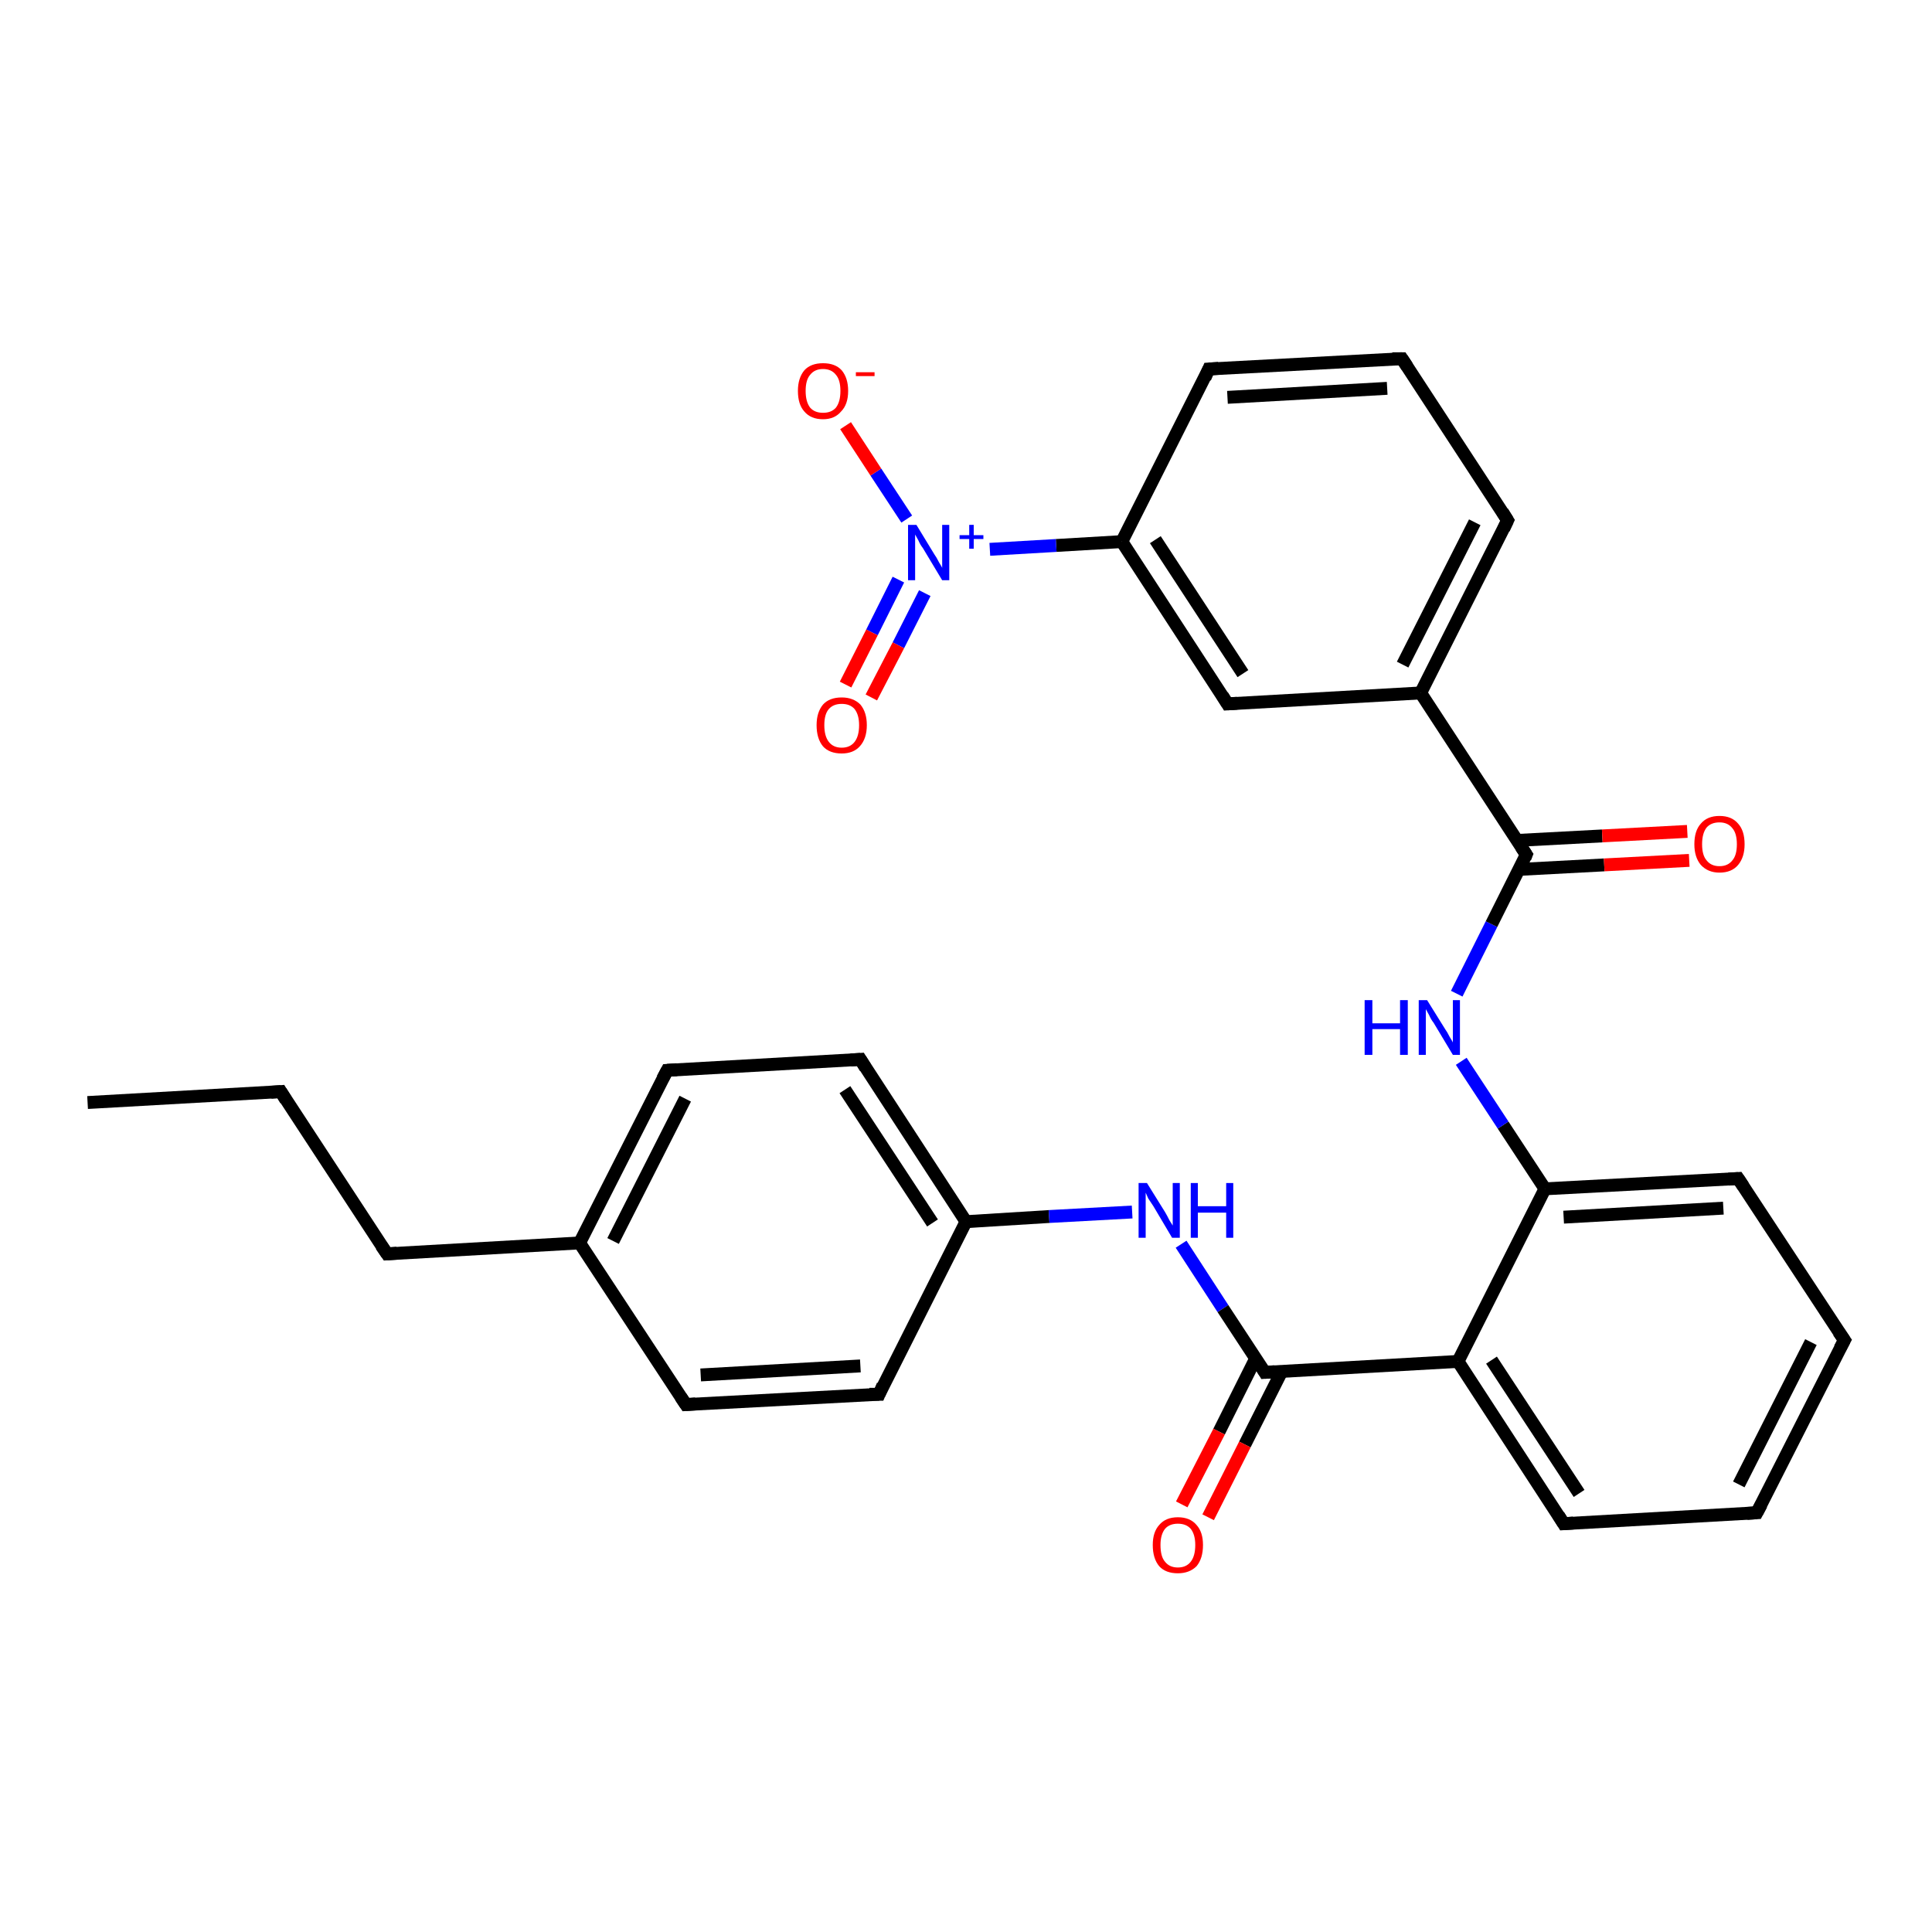<?xml version='1.0' encoding='iso-8859-1'?>
<svg version='1.1' baseProfile='full'
              xmlns='http://www.w3.org/2000/svg'
                      xmlns:rdkit='http://www.rdkit.org/xml'
                      xmlns:xlink='http://www.w3.org/1999/xlink'
                  xml:space='preserve'
width='300px' height='300px' viewBox='0 0 300 300'>
<!-- END OF HEADER -->
<rect style='opacity:1.0;fill:#FFFFFF;stroke:none' width='300.0' height='300.0' x='0.0' y='0.0'> </rect>
<path class='bond-0 atom-0 atom-1' d='M 13.6,171.2 L 43.6,169.5' style='fill:none;fill-rule:evenodd;stroke:#000000;stroke-width:2.0px;stroke-linecap:butt;stroke-linejoin:miter;stroke-opacity:1' />
<path class='bond-1 atom-1 atom-2' d='M 43.6,169.5 L 60.1,194.7' style='fill:none;fill-rule:evenodd;stroke:#000000;stroke-width:2.0px;stroke-linecap:butt;stroke-linejoin:miter;stroke-opacity:1' />
<path class='bond-2 atom-2 atom-3' d='M 60.1,194.7 L 90.0,193.0' style='fill:none;fill-rule:evenodd;stroke:#000000;stroke-width:2.0px;stroke-linecap:butt;stroke-linejoin:miter;stroke-opacity:1' />
<path class='bond-3 atom-3 atom-4' d='M 90.0,193.0 L 103.6,166.2' style='fill:none;fill-rule:evenodd;stroke:#000000;stroke-width:2.0px;stroke-linecap:butt;stroke-linejoin:miter;stroke-opacity:1' />
<path class='bond-3 atom-3 atom-4' d='M 95.2,192.7 L 106.4,170.6' style='fill:none;fill-rule:evenodd;stroke:#000000;stroke-width:2.0px;stroke-linecap:butt;stroke-linejoin:miter;stroke-opacity:1' />
<path class='bond-4 atom-4 atom-5' d='M 103.6,166.2 L 133.6,164.5' style='fill:none;fill-rule:evenodd;stroke:#000000;stroke-width:2.0px;stroke-linecap:butt;stroke-linejoin:miter;stroke-opacity:1' />
<path class='bond-5 atom-5 atom-6' d='M 133.6,164.5 L 150.0,189.7' style='fill:none;fill-rule:evenodd;stroke:#000000;stroke-width:2.0px;stroke-linecap:butt;stroke-linejoin:miter;stroke-opacity:1' />
<path class='bond-5 atom-5 atom-6' d='M 131.2,169.2 L 144.8,189.9' style='fill:none;fill-rule:evenodd;stroke:#000000;stroke-width:2.0px;stroke-linecap:butt;stroke-linejoin:miter;stroke-opacity:1' />
<path class='bond-6 atom-6 atom-7' d='M 150.0,189.7 L 162.9,188.9' style='fill:none;fill-rule:evenodd;stroke:#000000;stroke-width:2.0px;stroke-linecap:butt;stroke-linejoin:miter;stroke-opacity:1' />
<path class='bond-6 atom-6 atom-7' d='M 162.9,188.9 L 175.8,188.2' style='fill:none;fill-rule:evenodd;stroke:#0000FF;stroke-width:2.0px;stroke-linecap:butt;stroke-linejoin:miter;stroke-opacity:1' />
<path class='bond-7 atom-7 atom-8' d='M 183.4,193.2 L 189.9,203.2' style='fill:none;fill-rule:evenodd;stroke:#0000FF;stroke-width:2.0px;stroke-linecap:butt;stroke-linejoin:miter;stroke-opacity:1' />
<path class='bond-7 atom-7 atom-8' d='M 189.9,203.2 L 196.4,213.1' style='fill:none;fill-rule:evenodd;stroke:#000000;stroke-width:2.0px;stroke-linecap:butt;stroke-linejoin:miter;stroke-opacity:1' />
<path class='bond-8 atom-8 atom-9' d='M 195.0,210.9 L 189.3,222.3' style='fill:none;fill-rule:evenodd;stroke:#000000;stroke-width:2.0px;stroke-linecap:butt;stroke-linejoin:miter;stroke-opacity:1' />
<path class='bond-8 atom-8 atom-9' d='M 189.3,222.3 L 183.5,233.6' style='fill:none;fill-rule:evenodd;stroke:#FF0000;stroke-width:2.0px;stroke-linecap:butt;stroke-linejoin:miter;stroke-opacity:1' />
<path class='bond-8 atom-8 atom-9' d='M 199.0,213.0 L 193.3,224.3' style='fill:none;fill-rule:evenodd;stroke:#000000;stroke-width:2.0px;stroke-linecap:butt;stroke-linejoin:miter;stroke-opacity:1' />
<path class='bond-8 atom-8 atom-9' d='M 193.3,224.3 L 187.6,235.6' style='fill:none;fill-rule:evenodd;stroke:#FF0000;stroke-width:2.0px;stroke-linecap:butt;stroke-linejoin:miter;stroke-opacity:1' />
<path class='bond-9 atom-8 atom-10' d='M 196.4,213.1 L 226.4,211.4' style='fill:none;fill-rule:evenodd;stroke:#000000;stroke-width:2.0px;stroke-linecap:butt;stroke-linejoin:miter;stroke-opacity:1' />
<path class='bond-10 atom-10 atom-11' d='M 226.4,211.4 L 242.8,236.6' style='fill:none;fill-rule:evenodd;stroke:#000000;stroke-width:2.0px;stroke-linecap:butt;stroke-linejoin:miter;stroke-opacity:1' />
<path class='bond-10 atom-10 atom-11' d='M 231.6,211.2 L 245.2,231.9' style='fill:none;fill-rule:evenodd;stroke:#000000;stroke-width:2.0px;stroke-linecap:butt;stroke-linejoin:miter;stroke-opacity:1' />
<path class='bond-11 atom-11 atom-12' d='M 242.8,236.6 L 272.8,234.9' style='fill:none;fill-rule:evenodd;stroke:#000000;stroke-width:2.0px;stroke-linecap:butt;stroke-linejoin:miter;stroke-opacity:1' />
<path class='bond-12 atom-12 atom-13' d='M 272.8,234.9 L 286.4,208.1' style='fill:none;fill-rule:evenodd;stroke:#000000;stroke-width:2.0px;stroke-linecap:butt;stroke-linejoin:miter;stroke-opacity:1' />
<path class='bond-12 atom-12 atom-13' d='M 270.0,230.5 L 281.2,208.4' style='fill:none;fill-rule:evenodd;stroke:#000000;stroke-width:2.0px;stroke-linecap:butt;stroke-linejoin:miter;stroke-opacity:1' />
<path class='bond-13 atom-13 atom-14' d='M 286.4,208.1 L 269.9,183.0' style='fill:none;fill-rule:evenodd;stroke:#000000;stroke-width:2.0px;stroke-linecap:butt;stroke-linejoin:miter;stroke-opacity:1' />
<path class='bond-14 atom-14 atom-15' d='M 269.9,183.0 L 239.9,184.6' style='fill:none;fill-rule:evenodd;stroke:#000000;stroke-width:2.0px;stroke-linecap:butt;stroke-linejoin:miter;stroke-opacity:1' />
<path class='bond-14 atom-14 atom-15' d='M 267.6,187.6 L 242.8,189.0' style='fill:none;fill-rule:evenodd;stroke:#000000;stroke-width:2.0px;stroke-linecap:butt;stroke-linejoin:miter;stroke-opacity:1' />
<path class='bond-15 atom-15 atom-16' d='M 239.9,184.6 L 233.4,174.7' style='fill:none;fill-rule:evenodd;stroke:#000000;stroke-width:2.0px;stroke-linecap:butt;stroke-linejoin:miter;stroke-opacity:1' />
<path class='bond-15 atom-15 atom-16' d='M 233.4,174.7 L 226.9,164.8' style='fill:none;fill-rule:evenodd;stroke:#0000FF;stroke-width:2.0px;stroke-linecap:butt;stroke-linejoin:miter;stroke-opacity:1' />
<path class='bond-16 atom-16 atom-17' d='M 226.2,154.3 L 231.6,143.5' style='fill:none;fill-rule:evenodd;stroke:#0000FF;stroke-width:2.0px;stroke-linecap:butt;stroke-linejoin:miter;stroke-opacity:1' />
<path class='bond-16 atom-16 atom-17' d='M 231.6,143.5 L 237.0,132.7' style='fill:none;fill-rule:evenodd;stroke:#000000;stroke-width:2.0px;stroke-linecap:butt;stroke-linejoin:miter;stroke-opacity:1' />
<path class='bond-17 atom-17 atom-18' d='M 235.9,135.0 L 249.1,134.3' style='fill:none;fill-rule:evenodd;stroke:#000000;stroke-width:2.0px;stroke-linecap:butt;stroke-linejoin:miter;stroke-opacity:1' />
<path class='bond-17 atom-17 atom-18' d='M 249.1,134.3 L 262.3,133.6' style='fill:none;fill-rule:evenodd;stroke:#FF0000;stroke-width:2.0px;stroke-linecap:butt;stroke-linejoin:miter;stroke-opacity:1' />
<path class='bond-17 atom-17 atom-18' d='M 235.6,130.5 L 248.8,129.8' style='fill:none;fill-rule:evenodd;stroke:#000000;stroke-width:2.0px;stroke-linecap:butt;stroke-linejoin:miter;stroke-opacity:1' />
<path class='bond-17 atom-17 atom-18' d='M 248.8,129.8 L 262.0,129.1' style='fill:none;fill-rule:evenodd;stroke:#FF0000;stroke-width:2.0px;stroke-linecap:butt;stroke-linejoin:miter;stroke-opacity:1' />
<path class='bond-18 atom-17 atom-19' d='M 237.0,132.7 L 220.6,107.6' style='fill:none;fill-rule:evenodd;stroke:#000000;stroke-width:2.0px;stroke-linecap:butt;stroke-linejoin:miter;stroke-opacity:1' />
<path class='bond-19 atom-19 atom-20' d='M 220.6,107.6 L 234.1,80.8' style='fill:none;fill-rule:evenodd;stroke:#000000;stroke-width:2.0px;stroke-linecap:butt;stroke-linejoin:miter;stroke-opacity:1' />
<path class='bond-19 atom-19 atom-20' d='M 217.8,103.2 L 229.0,81.1' style='fill:none;fill-rule:evenodd;stroke:#000000;stroke-width:2.0px;stroke-linecap:butt;stroke-linejoin:miter;stroke-opacity:1' />
<path class='bond-20 atom-20 atom-21' d='M 234.1,80.8 L 217.7,55.7' style='fill:none;fill-rule:evenodd;stroke:#000000;stroke-width:2.0px;stroke-linecap:butt;stroke-linejoin:miter;stroke-opacity:1' />
<path class='bond-21 atom-21 atom-22' d='M 217.7,55.7 L 187.7,57.3' style='fill:none;fill-rule:evenodd;stroke:#000000;stroke-width:2.0px;stroke-linecap:butt;stroke-linejoin:miter;stroke-opacity:1' />
<path class='bond-21 atom-21 atom-22' d='M 215.4,60.3 L 190.6,61.7' style='fill:none;fill-rule:evenodd;stroke:#000000;stroke-width:2.0px;stroke-linecap:butt;stroke-linejoin:miter;stroke-opacity:1' />
<path class='bond-22 atom-22 atom-23' d='M 187.7,57.3 L 174.2,84.1' style='fill:none;fill-rule:evenodd;stroke:#000000;stroke-width:2.0px;stroke-linecap:butt;stroke-linejoin:miter;stroke-opacity:1' />
<path class='bond-23 atom-23 atom-24' d='M 174.2,84.1 L 190.6,109.3' style='fill:none;fill-rule:evenodd;stroke:#000000;stroke-width:2.0px;stroke-linecap:butt;stroke-linejoin:miter;stroke-opacity:1' />
<path class='bond-23 atom-23 atom-24' d='M 179.4,83.8 L 193.0,104.6' style='fill:none;fill-rule:evenodd;stroke:#000000;stroke-width:2.0px;stroke-linecap:butt;stroke-linejoin:miter;stroke-opacity:1' />
<path class='bond-24 atom-23 atom-25' d='M 174.2,84.1 L 164.0,84.7' style='fill:none;fill-rule:evenodd;stroke:#000000;stroke-width:2.0px;stroke-linecap:butt;stroke-linejoin:miter;stroke-opacity:1' />
<path class='bond-24 atom-23 atom-25' d='M 164.0,84.7 L 153.7,85.3' style='fill:none;fill-rule:evenodd;stroke:#0000FF;stroke-width:2.0px;stroke-linecap:butt;stroke-linejoin:miter;stroke-opacity:1' />
<path class='bond-25 atom-25 atom-26' d='M 140.8,80.6 L 136.0,73.3' style='fill:none;fill-rule:evenodd;stroke:#0000FF;stroke-width:2.0px;stroke-linecap:butt;stroke-linejoin:miter;stroke-opacity:1' />
<path class='bond-25 atom-25 atom-26' d='M 136.0,73.3 L 131.3,66.1' style='fill:none;fill-rule:evenodd;stroke:#FF0000;stroke-width:2.0px;stroke-linecap:butt;stroke-linejoin:miter;stroke-opacity:1' />
<path class='bond-26 atom-25 atom-27' d='M 139.5,90.0 L 135.4,98.2' style='fill:none;fill-rule:evenodd;stroke:#0000FF;stroke-width:2.0px;stroke-linecap:butt;stroke-linejoin:miter;stroke-opacity:1' />
<path class='bond-26 atom-25 atom-27' d='M 135.4,98.2 L 131.3,106.3' style='fill:none;fill-rule:evenodd;stroke:#FF0000;stroke-width:2.0px;stroke-linecap:butt;stroke-linejoin:miter;stroke-opacity:1' />
<path class='bond-26 atom-25 atom-27' d='M 143.6,92.1 L 139.5,100.2' style='fill:none;fill-rule:evenodd;stroke:#0000FF;stroke-width:2.0px;stroke-linecap:butt;stroke-linejoin:miter;stroke-opacity:1' />
<path class='bond-26 atom-25 atom-27' d='M 139.5,100.2 L 135.3,108.3' style='fill:none;fill-rule:evenodd;stroke:#FF0000;stroke-width:2.0px;stroke-linecap:butt;stroke-linejoin:miter;stroke-opacity:1' />
<path class='bond-27 atom-6 atom-28' d='M 150.0,189.7 L 136.5,216.5' style='fill:none;fill-rule:evenodd;stroke:#000000;stroke-width:2.0px;stroke-linecap:butt;stroke-linejoin:miter;stroke-opacity:1' />
<path class='bond-28 atom-28 atom-29' d='M 136.5,216.5 L 106.5,218.1' style='fill:none;fill-rule:evenodd;stroke:#000000;stroke-width:2.0px;stroke-linecap:butt;stroke-linejoin:miter;stroke-opacity:1' />
<path class='bond-28 atom-28 atom-29' d='M 133.6,212.1 L 108.8,213.5' style='fill:none;fill-rule:evenodd;stroke:#000000;stroke-width:2.0px;stroke-linecap:butt;stroke-linejoin:miter;stroke-opacity:1' />
<path class='bond-29 atom-29 atom-3' d='M 106.5,218.1 L 90.0,193.0' style='fill:none;fill-rule:evenodd;stroke:#000000;stroke-width:2.0px;stroke-linecap:butt;stroke-linejoin:miter;stroke-opacity:1' />
<path class='bond-30 atom-15 atom-10' d='M 239.9,184.6 L 226.4,211.4' style='fill:none;fill-rule:evenodd;stroke:#000000;stroke-width:2.0px;stroke-linecap:butt;stroke-linejoin:miter;stroke-opacity:1' />
<path class='bond-31 atom-24 atom-19' d='M 190.6,109.3 L 220.6,107.6' style='fill:none;fill-rule:evenodd;stroke:#000000;stroke-width:2.0px;stroke-linecap:butt;stroke-linejoin:miter;stroke-opacity:1' />
<path d='M 42.1,169.6 L 43.6,169.5 L 44.4,170.8' style='fill:none;stroke:#000000;stroke-width:2.0px;stroke-linecap:butt;stroke-linejoin:miter;stroke-opacity:1;' />
<path d='M 59.2,193.4 L 60.1,194.7 L 61.6,194.6' style='fill:none;stroke:#000000;stroke-width:2.0px;stroke-linecap:butt;stroke-linejoin:miter;stroke-opacity:1;' />
<path d='M 102.9,167.5 L 103.6,166.2 L 105.1,166.1' style='fill:none;stroke:#000000;stroke-width:2.0px;stroke-linecap:butt;stroke-linejoin:miter;stroke-opacity:1;' />
<path d='M 132.1,164.6 L 133.6,164.5 L 134.4,165.8' style='fill:none;stroke:#000000;stroke-width:2.0px;stroke-linecap:butt;stroke-linejoin:miter;stroke-opacity:1;' />
<path d='M 196.1,212.6 L 196.4,213.1 L 197.9,213.0' style='fill:none;stroke:#000000;stroke-width:2.0px;stroke-linecap:butt;stroke-linejoin:miter;stroke-opacity:1;' />
<path d='M 242.0,235.3 L 242.8,236.6 L 244.3,236.5' style='fill:none;stroke:#000000;stroke-width:2.0px;stroke-linecap:butt;stroke-linejoin:miter;stroke-opacity:1;' />
<path d='M 271.3,235.0 L 272.8,234.9 L 273.5,233.6' style='fill:none;stroke:#000000;stroke-width:2.0px;stroke-linecap:butt;stroke-linejoin:miter;stroke-opacity:1;' />
<path d='M 285.7,209.4 L 286.4,208.1 L 285.5,206.8' style='fill:none;stroke:#000000;stroke-width:2.0px;stroke-linecap:butt;stroke-linejoin:miter;stroke-opacity:1;' />
<path d='M 270.7,184.2 L 269.9,183.0 L 268.4,183.1' style='fill:none;stroke:#000000;stroke-width:2.0px;stroke-linecap:butt;stroke-linejoin:miter;stroke-opacity:1;' />
<path d='M 236.8,133.2 L 237.0,132.7 L 236.2,131.5' style='fill:none;stroke:#000000;stroke-width:2.0px;stroke-linecap:butt;stroke-linejoin:miter;stroke-opacity:1;' />
<path d='M 233.5,82.1 L 234.1,80.8 L 233.3,79.5' style='fill:none;stroke:#000000;stroke-width:2.0px;stroke-linecap:butt;stroke-linejoin:miter;stroke-opacity:1;' />
<path d='M 218.5,56.9 L 217.7,55.7 L 216.2,55.7' style='fill:none;stroke:#000000;stroke-width:2.0px;stroke-linecap:butt;stroke-linejoin:miter;stroke-opacity:1;' />
<path d='M 189.2,57.2 L 187.7,57.3 L 187.1,58.7' style='fill:none;stroke:#000000;stroke-width:2.0px;stroke-linecap:butt;stroke-linejoin:miter;stroke-opacity:1;' />
<path d='M 189.8,108.0 L 190.6,109.3 L 192.1,109.2' style='fill:none;stroke:#000000;stroke-width:2.0px;stroke-linecap:butt;stroke-linejoin:miter;stroke-opacity:1;' />
<path d='M 137.1,215.1 L 136.5,216.5 L 135.0,216.5' style='fill:none;stroke:#000000;stroke-width:2.0px;stroke-linecap:butt;stroke-linejoin:miter;stroke-opacity:1;' />
<path d='M 108.0,218.0 L 106.5,218.1 L 105.7,216.9' style='fill:none;stroke:#000000;stroke-width:2.0px;stroke-linecap:butt;stroke-linejoin:miter;stroke-opacity:1;' />
<path class='atom-7' d='M 178.1 183.7
L 180.9 188.2
Q 181.2 188.7, 181.6 189.5
Q 182.1 190.3, 182.1 190.3
L 182.1 183.7
L 183.2 183.7
L 183.2 192.2
L 182.0 192.2
L 179.1 187.3
Q 178.7 186.7, 178.3 186.1
Q 178.0 185.4, 177.9 185.2
L 177.9 192.2
L 176.8 192.2
L 176.8 183.7
L 178.1 183.7
' fill='#0000FF'/>
<path class='atom-7' d='M 184.9 183.7
L 186.0 183.7
L 186.0 187.3
L 190.4 187.3
L 190.4 183.7
L 191.5 183.7
L 191.5 192.2
L 190.4 192.2
L 190.4 188.3
L 186.0 188.3
L 186.0 192.2
L 184.9 192.2
L 184.9 183.7
' fill='#0000FF'/>
<path class='atom-9' d='M 179.0 239.9
Q 179.0 237.9, 180.0 236.8
Q 181.0 235.6, 182.9 235.6
Q 184.8 235.6, 185.8 236.8
Q 186.8 237.9, 186.8 239.9
Q 186.8 242.0, 185.8 243.2
Q 184.7 244.3, 182.9 244.3
Q 181.0 244.3, 180.0 243.2
Q 179.0 242.0, 179.0 239.9
M 182.9 243.4
Q 184.2 243.4, 184.9 242.5
Q 185.6 241.6, 185.6 239.9
Q 185.6 238.3, 184.9 237.4
Q 184.2 236.6, 182.9 236.6
Q 181.6 236.6, 180.9 237.4
Q 180.2 238.3, 180.2 239.9
Q 180.2 241.7, 180.9 242.5
Q 181.6 243.4, 182.9 243.4
' fill='#FF0000'/>
<path class='atom-16' d='M 211.9 155.3
L 213.1 155.3
L 213.1 158.9
L 217.4 158.9
L 217.4 155.3
L 218.6 155.3
L 218.6 163.8
L 217.4 163.8
L 217.4 159.8
L 213.1 159.8
L 213.1 163.8
L 211.9 163.8
L 211.9 155.3
' fill='#0000FF'/>
<path class='atom-16' d='M 221.6 155.3
L 224.4 159.8
Q 224.7 160.2, 225.1 161.0
Q 225.6 161.8, 225.6 161.9
L 225.6 155.3
L 226.7 155.3
L 226.7 163.8
L 225.6 163.8
L 222.6 158.8
Q 222.2 158.3, 221.9 157.6
Q 221.5 156.9, 221.4 156.7
L 221.4 163.8
L 220.3 163.8
L 220.3 155.3
L 221.6 155.3
' fill='#0000FF'/>
<path class='atom-18' d='M 263.1 131.1
Q 263.1 129.0, 264.1 127.9
Q 265.1 126.7, 267.0 126.7
Q 268.9 126.7, 269.9 127.9
Q 270.9 129.0, 270.9 131.1
Q 270.9 133.1, 269.9 134.3
Q 268.9 135.5, 267.0 135.5
Q 265.2 135.5, 264.1 134.3
Q 263.1 133.1, 263.1 131.1
M 267.0 134.5
Q 268.3 134.5, 269.0 133.6
Q 269.7 132.8, 269.7 131.1
Q 269.7 129.4, 269.0 128.6
Q 268.3 127.7, 267.0 127.7
Q 265.7 127.7, 265.0 128.5
Q 264.3 129.4, 264.3 131.1
Q 264.3 132.8, 265.0 133.6
Q 265.7 134.5, 267.0 134.5
' fill='#FF0000'/>
<path class='atom-25' d='M 142.3 81.5
L 145.1 86.1
Q 145.4 86.5, 145.8 87.3
Q 146.3 88.1, 146.3 88.2
L 146.3 81.5
L 147.4 81.5
L 147.4 90.1
L 146.3 90.1
L 143.3 85.1
Q 142.9 84.6, 142.6 83.9
Q 142.2 83.2, 142.1 83.0
L 142.1 90.1
L 141.0 90.1
L 141.0 81.5
L 142.3 81.5
' fill='#0000FF'/>
<path class='atom-25' d='M 149.0 83.1
L 150.5 83.1
L 150.5 81.5
L 151.2 81.5
L 151.2 83.1
L 152.7 83.1
L 152.7 83.7
L 151.2 83.7
L 151.2 85.2
L 150.5 85.2
L 150.5 83.7
L 149.0 83.7
L 149.0 83.1
' fill='#0000FF'/>
<path class='atom-26' d='M 123.9 60.7
Q 123.9 58.7, 124.9 57.5
Q 125.9 56.4, 127.8 56.4
Q 129.7 56.4, 130.7 57.5
Q 131.7 58.7, 131.7 60.7
Q 131.7 62.8, 130.6 63.9
Q 129.6 65.1, 127.8 65.1
Q 125.9 65.1, 124.9 63.9
Q 123.9 62.8, 123.9 60.7
M 127.8 64.1
Q 129.1 64.1, 129.8 63.3
Q 130.5 62.4, 130.5 60.7
Q 130.5 59.0, 129.8 58.2
Q 129.1 57.3, 127.8 57.3
Q 126.5 57.3, 125.8 58.2
Q 125.1 59.0, 125.1 60.7
Q 125.1 62.4, 125.8 63.3
Q 126.5 64.1, 127.8 64.1
' fill='#FF0000'/>
<path class='atom-26' d='M 132.9 57.8
L 135.8 57.8
L 135.8 58.4
L 132.9 58.4
L 132.9 57.8
' fill='#FF0000'/>
<path class='atom-27' d='M 126.8 112.6
Q 126.8 110.6, 127.8 109.4
Q 128.8 108.3, 130.7 108.3
Q 132.5 108.3, 133.6 109.4
Q 134.6 110.6, 134.6 112.6
Q 134.6 114.7, 133.5 115.9
Q 132.5 117.0, 130.7 117.0
Q 128.8 117.0, 127.8 115.9
Q 126.8 114.7, 126.8 112.6
M 130.7 116.1
Q 132.0 116.1, 132.7 115.2
Q 133.4 114.3, 133.4 112.6
Q 133.4 111.0, 132.7 110.1
Q 132.0 109.3, 130.7 109.3
Q 129.4 109.3, 128.7 110.1
Q 128.0 110.9, 128.0 112.6
Q 128.0 114.3, 128.7 115.2
Q 129.4 116.1, 130.7 116.1
' fill='#FF0000'/>
</svg>
